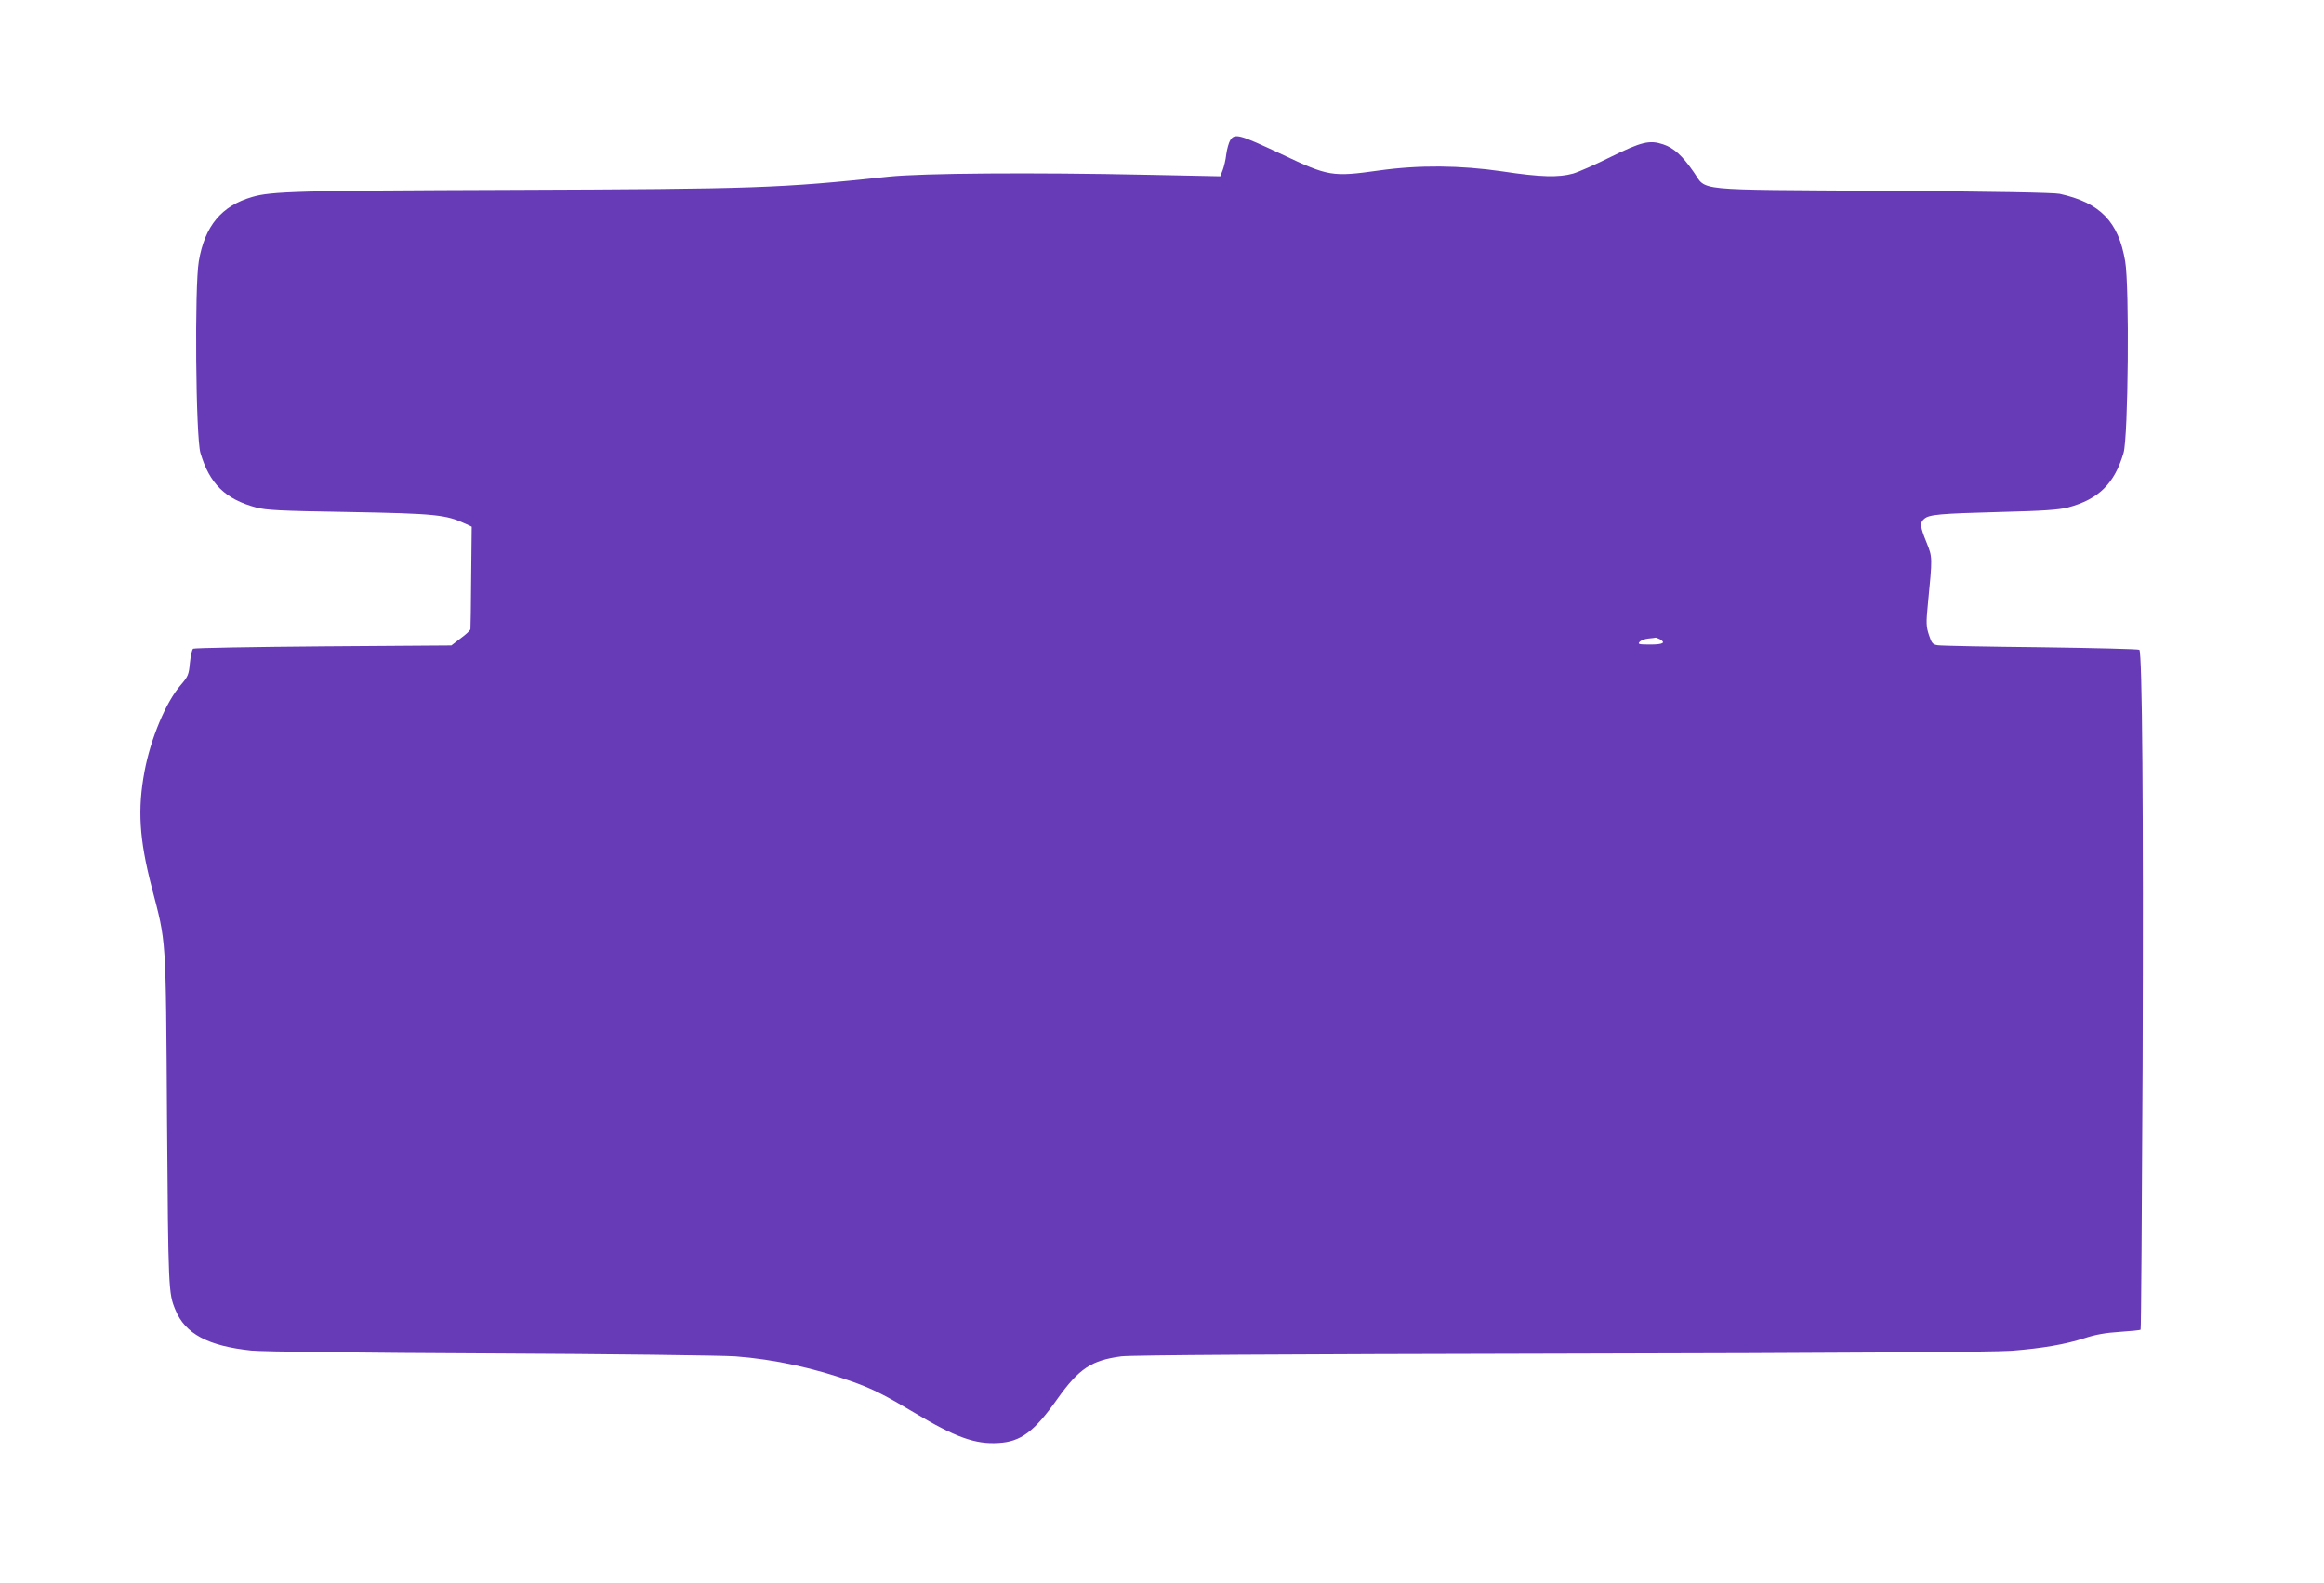 <?xml version="1.0" standalone="no"?>
<!DOCTYPE svg PUBLIC "-//W3C//DTD SVG 20010904//EN"
 "http://www.w3.org/TR/2001/REC-SVG-20010904/DTD/svg10.dtd">
<svg version="1.0" xmlns="http://www.w3.org/2000/svg"
 width="1280pt" height="872pt" viewBox="0 0 1280 872"
 preserveAspectRatio="xMidYMid meet">
<g transform="translate(0,872) scale(0.1,-0.1)"
fill="#673ab7" stroke="none">
<path d="M6776 7948 c-8 -13 -18 -48 -22 -78 -3 -30 -13 -70 -20 -88 l-13 -33
-388 8 c-655 14 -1253 9 -1438 -10 -599 -64 -734 -68 -2080 -73 -1173 -4
-1321 -8 -1426 -39 -169 -49 -261 -159 -294 -354 -24 -139 -17 -967 9 -1056
50 -169 136 -254 306 -300 55 -15 134 -19 505 -25 489 -9 542 -15 651 -66 l32
-15 -3 -277 c-1 -152 -3 -282 -4 -287 0 -6 -24 -29 -53 -50 l-52 -40 -705 -5
c-389 -3 -711 -9 -717 -13 -6 -3 -14 -38 -18 -78 -6 -66 -10 -75 -51 -123 -80
-91 -165 -293 -199 -475 -39 -209 -29 -372 39 -636 82 -316 78 -250 85 -1285
7 -938 8 -953 46 -1045 54 -132 180 -199 419 -224 50 -6 639 -13 1310 -16 671
-3 1281 -11 1355 -16 214 -16 442 -66 650 -141 110 -40 175 -73 339 -171 222
-133 332 -173 460 -165 124 7 197 62 325 243 119 167 187 212 352 234 52 7
877 12 2424 15 1548 3 2391 9 2480 16 174 14 294 35 400 69 61 20 117 30 195
35 60 4 112 9 115 12 3 3 7 659 11 1457 5 1410 -2 2272 -18 2288 -4 4 -249 10
-543 14 -294 3 -549 8 -567 11 -28 4 -34 11 -49 57 -15 46 -16 65 -6 167 26
266 26 258 -7 342 -36 88 -38 109 -13 130 27 24 85 29 417 38 242 6 324 12
375 25 169 45 256 131 306 300 26 89 33 917 9 1056 -37 219 -138 322 -360 371
-33 7 -363 13 -975 17 -1061 7 -967 -3 -1042 104 -63 91 -110 133 -168 152
-75 25 -119 14 -290 -70 -82 -41 -175 -82 -206 -91 -78 -22 -179 -20 -389 12
-234 34 -459 36 -680 5 -258 -36 -277 -33 -535 89 -234 110 -259 117 -284 78z
m2365 -2748 c36 -20 19 -30 -52 -30 -61 0 -70 2 -59 14 6 8 28 17 48 19 20 2
38 4 40 5 2 1 12 -3 23 -8z"/>
</g>
</svg>
